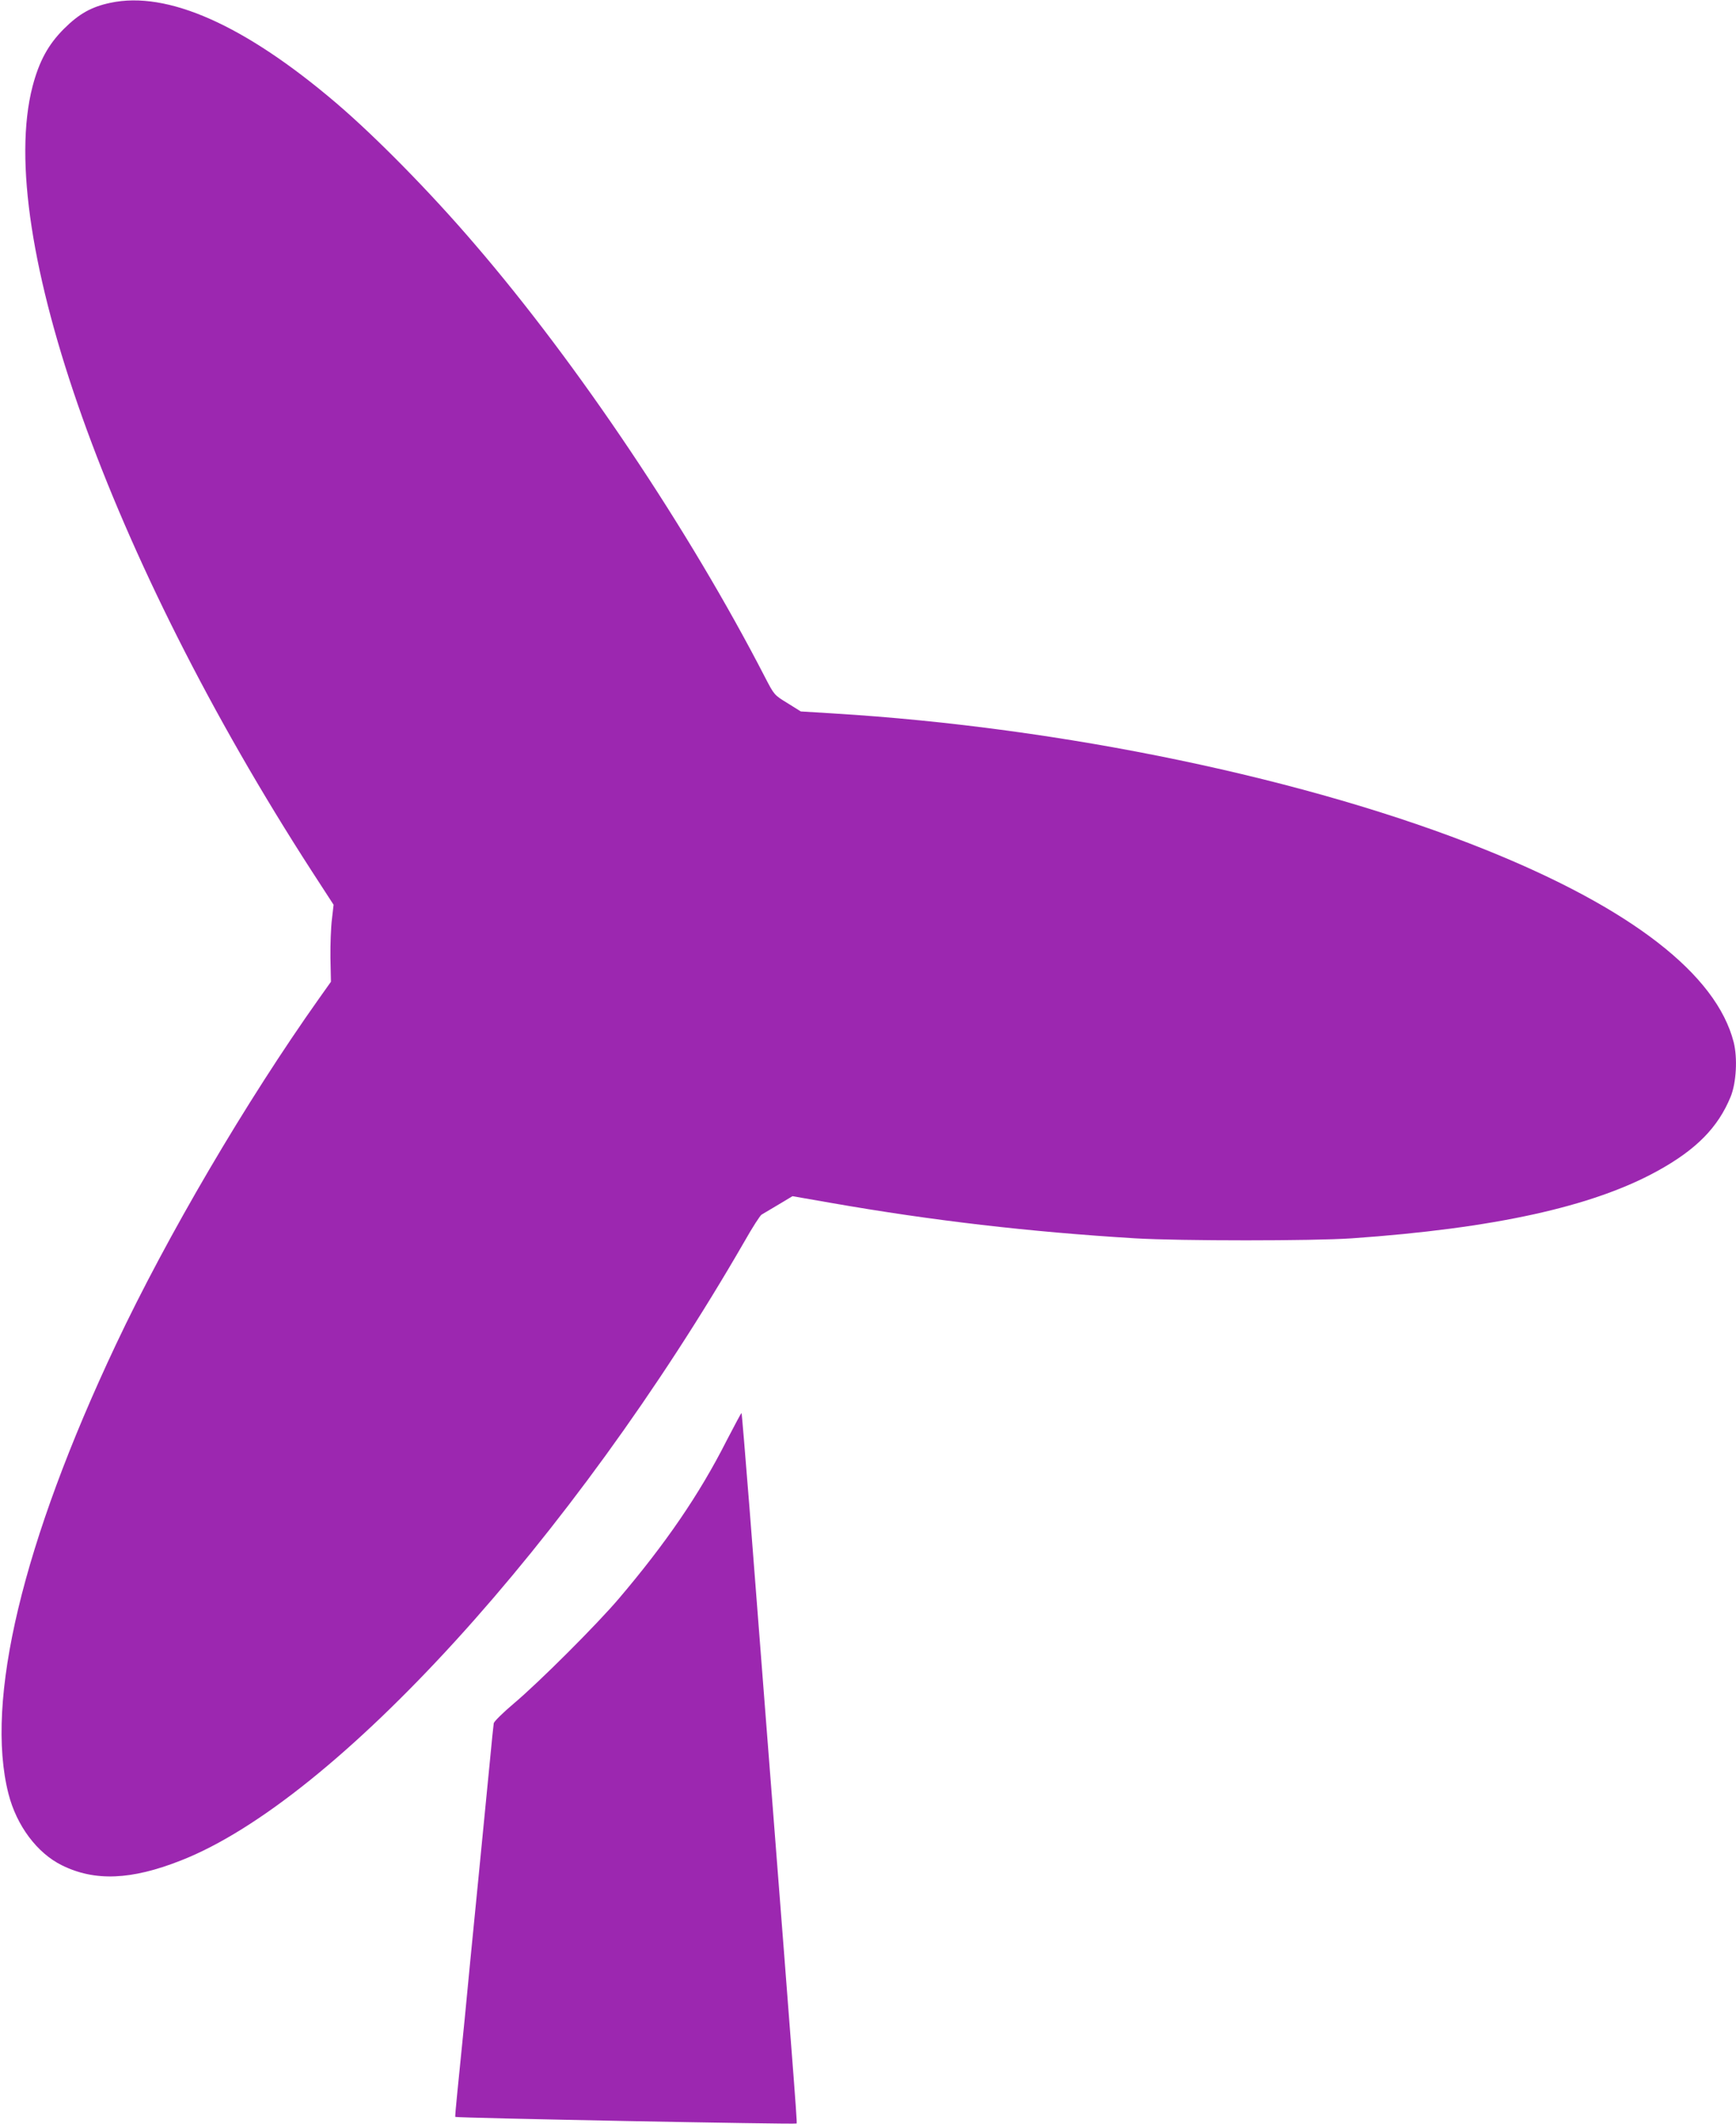 <?xml version="1.0" standalone="no"?>
<!DOCTYPE svg PUBLIC "-//W3C//DTD SVG 20010904//EN"
 "http://www.w3.org/TR/2001/REC-SVG-20010904/DTD/svg10.dtd">
<svg version="1.0" xmlns="http://www.w3.org/2000/svg"
 width="1046pt" height="1280pt" viewBox="0 0 1046 1280"
 preserveAspectRatio="xMidYMid meet">
<g transform="translate(0,1280) scale(0.1,-0.1)"
fill="#9c27b0" stroke="none">
<path d="M665 12783 c-114 -24 -189 -66 -280 -157 -95 -95 -149 -195 -189
-347 -230 -889 467 -2847 1683 -4729 l131 -202 -10 -87 c-6 -47 -10 -152 -9
-232 l3 -145 -71 -100 c-439 -619 -915 -1430 -1224 -2085 -563 -1193 -791
-2147 -648 -2708 49 -192 172 -357 322 -431 198 -98 418 -89 717 29 932 365
2359 1933 3395 3729 48 85 95 158 104 163 9 5 54 32 101 60 l85 51 235 -41
c606 -106 1190 -174 1830 -213 269 -16 1073 -16 1305 0 856 60 1449 190 1840
405 235 129 367 263 443 449 34 84 42 233 18 328 -104 408 -616 806 -1496
1160 -1061 427 -2544 737 -3930 821 l-195 12 -80 50 c-80 49 -80 49 -135 155
-457 887 -1127 1887 -1749 2610 -266 311 -594 645 -834 850 -552 471 -1019
679 -1362 605z"/>
<path d="M4377 4117 c-163 -322 -366 -618 -650 -952 -132 -155 -479 -502 -630
-629 -65 -55 -120 -109 -122 -120 -2 -12 -13 -118 -24 -236 -12 -118 -43 -444
-71 -725 -28 -280 -64 -649 -80 -820 -17 -171 -37 -373 -45 -449 -8 -77 -13
-141 -12 -142 7 -7 2048 -46 2055 -40 6 6 18 -151 -198 2626 -22 283 -60 771
-84 1083 -25 313 -46 570 -48 572 -2 2 -42 -74 -91 -168z"/>
</g>
</svg>
